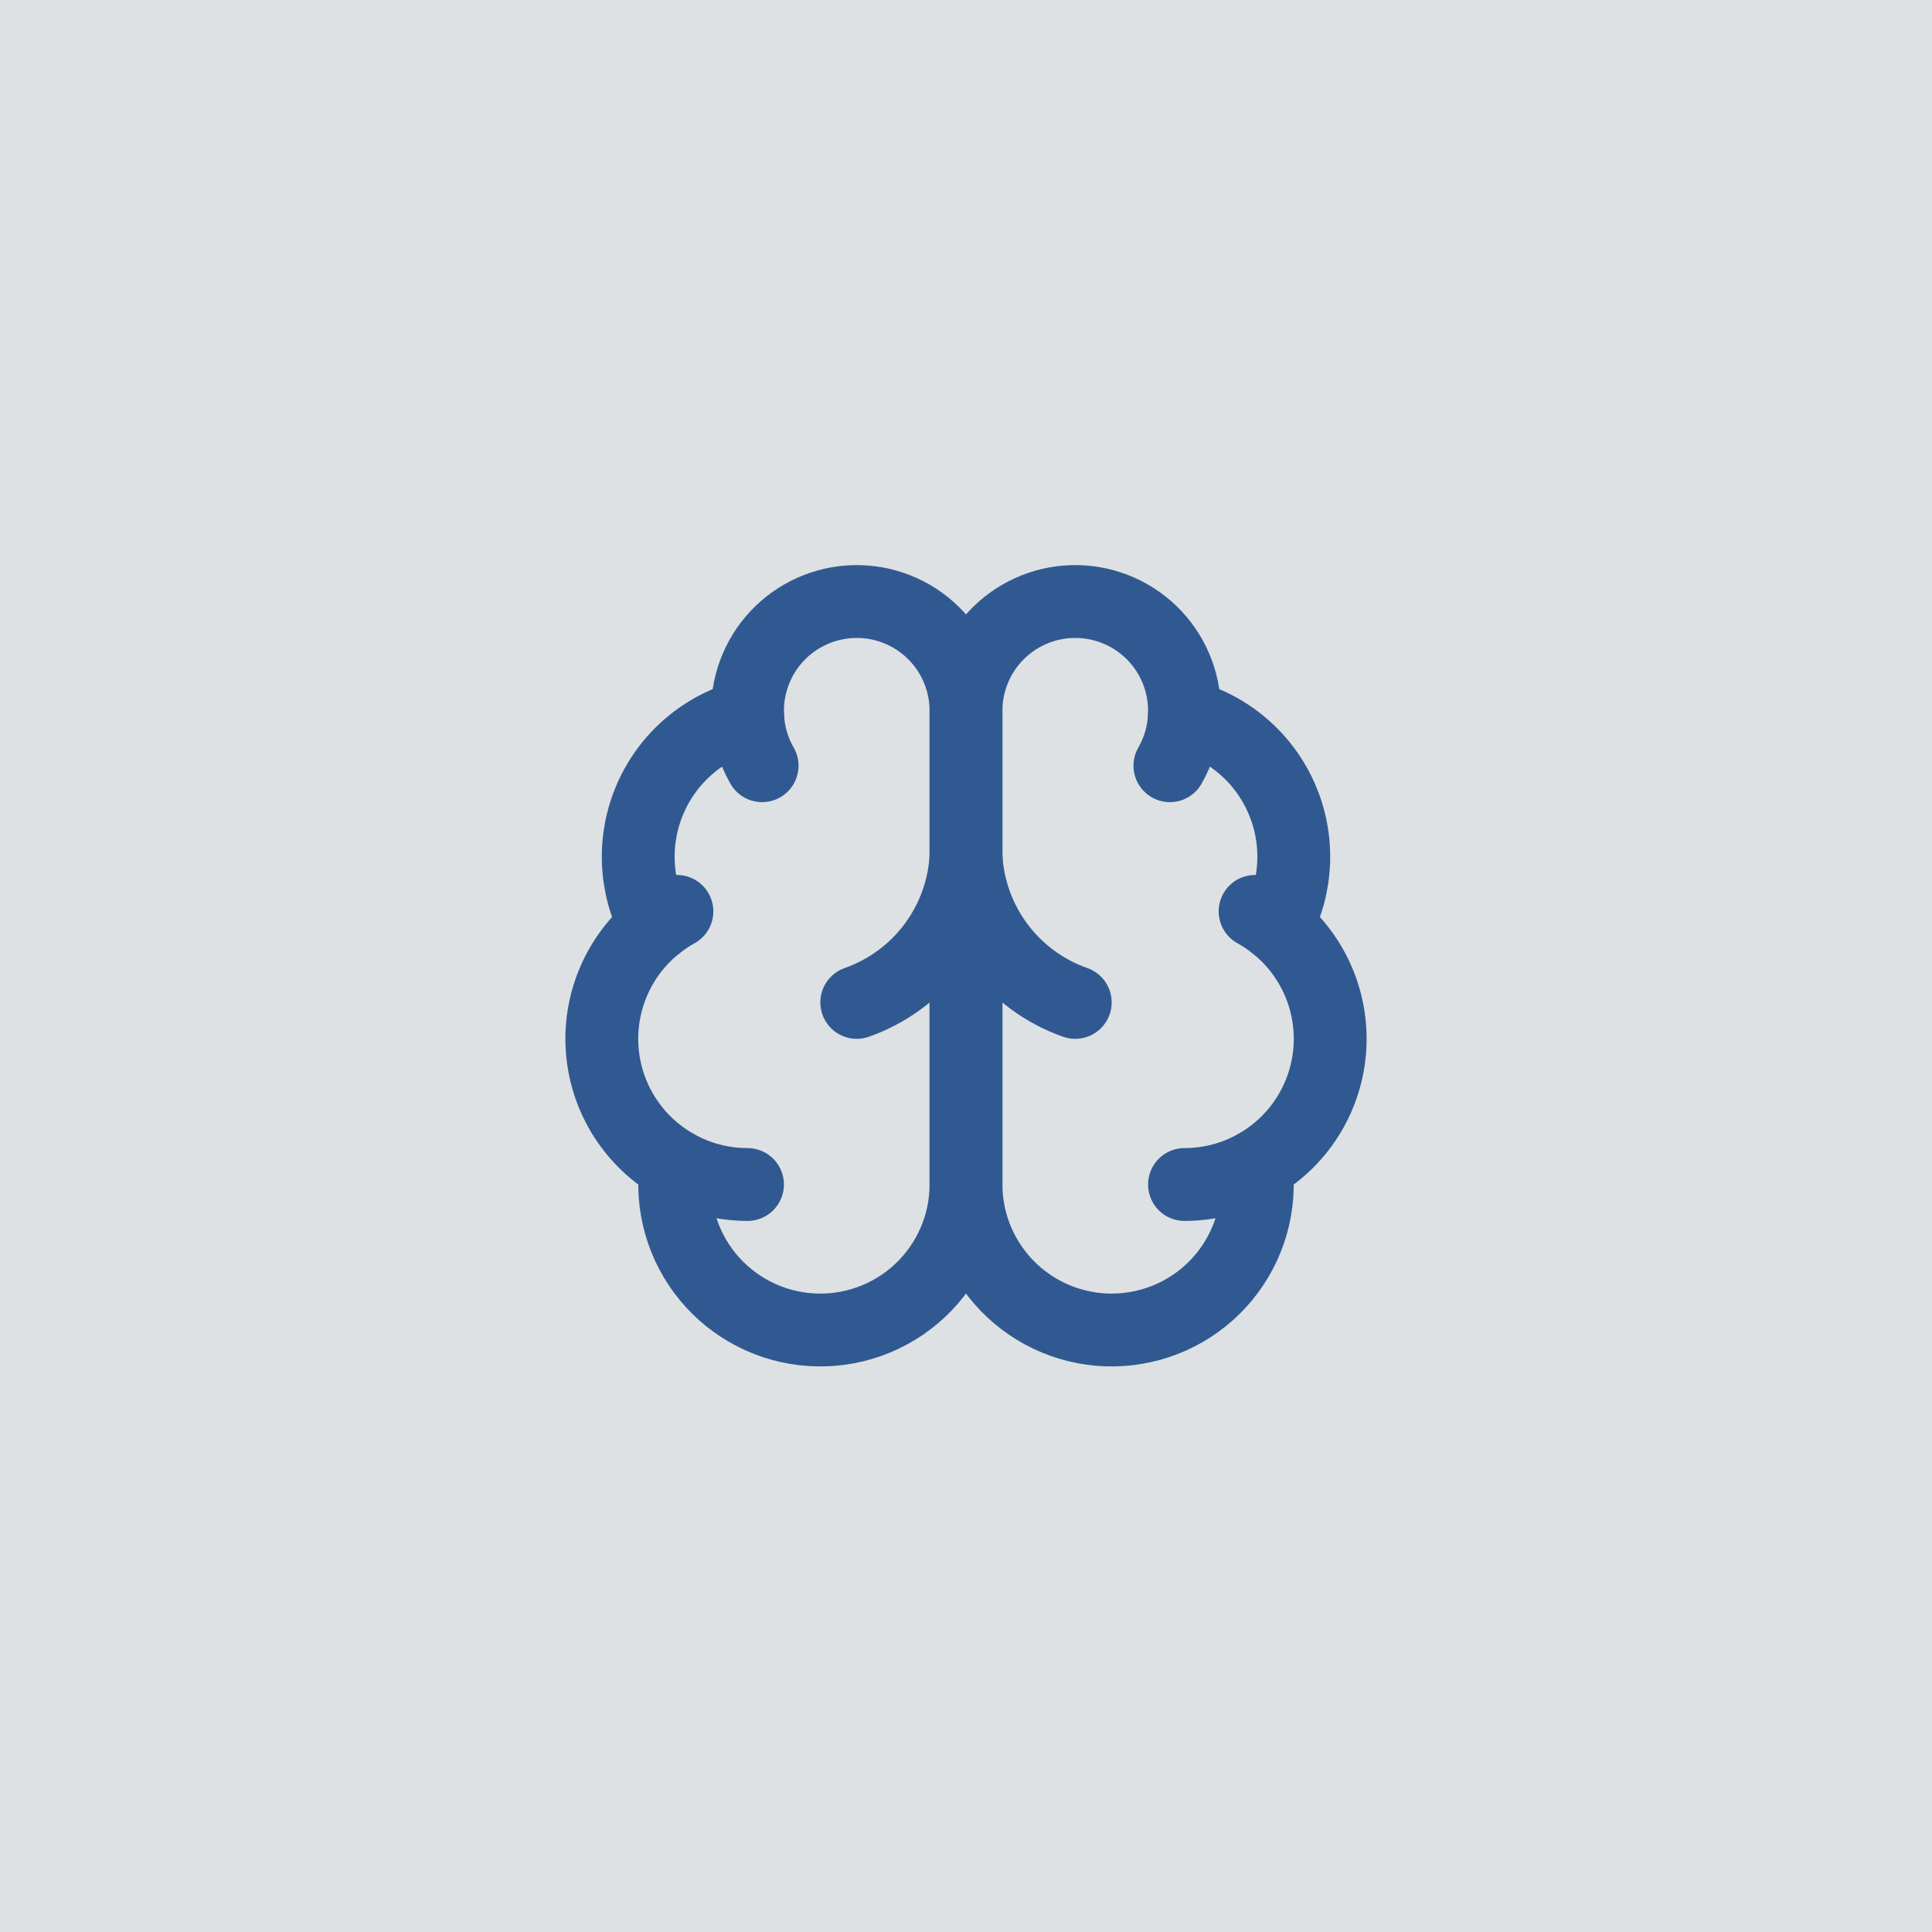 <svg xmlns="http://www.w3.org/2000/svg" width="84" height="84" viewBox="0 0 84 84" fill="none"><rect width="84" height="84" fill="#DDE1E3"></rect><path d="M42 30.917C42.002 30.284 41.877 29.656 41.633 29.072C41.389 28.488 41.03 27.958 40.579 27.514C40.127 27.07 39.591 26.721 39.002 26.488C38.414 26.254 37.784 26.141 37.151 26.154C36.518 26.167 35.894 26.307 35.315 26.565C34.737 26.823 34.216 27.194 33.783 27.656C33.35 28.118 33.014 28.662 32.795 29.256C32.575 29.85 32.477 30.482 32.505 31.115C31.574 31.354 30.71 31.802 29.978 32.425C29.246 33.047 28.666 33.828 28.28 34.709C27.895 35.589 27.715 36.545 27.754 37.506C27.793 38.466 28.05 39.404 28.505 40.251C27.704 40.901 27.075 41.738 26.671 42.687C26.267 43.637 26.101 44.671 26.188 45.699C26.275 46.727 26.611 47.718 27.169 48.587C27.726 49.455 28.487 50.174 29.386 50.682C29.275 51.54 29.341 52.412 29.58 53.244C29.82 54.076 30.227 54.85 30.777 55.519C31.327 56.187 32.009 56.735 32.779 57.13C33.55 57.525 34.393 57.757 35.257 57.813C36.12 57.87 36.987 57.748 37.802 57.456C38.617 57.164 39.363 56.708 39.995 56.117C40.627 55.525 41.131 54.81 41.476 54.016C41.821 53.222 41.999 52.366 42 51.5V30.917Z" stroke="#315991" stroke-width="3.167" stroke-linecap="round" stroke-linejoin="round"></path><path d="M42 30.917C41.998 30.284 42.123 29.656 42.367 29.072C42.611 28.488 42.97 27.958 43.421 27.514C43.873 27.07 44.409 26.721 44.998 26.488C45.586 26.254 46.216 26.141 46.849 26.154C47.482 26.167 48.106 26.307 48.685 26.565C49.263 26.823 49.784 27.194 50.217 27.656C50.65 28.118 50.986 28.662 51.205 29.256C51.425 29.85 51.523 30.482 51.495 31.115C52.426 31.354 53.29 31.802 54.022 32.425C54.754 33.047 55.334 33.828 55.72 34.709C56.105 35.589 56.285 36.545 56.246 37.506C56.207 38.466 55.95 39.404 55.495 40.251C56.296 40.901 56.925 41.738 57.329 42.687C57.733 43.637 57.899 44.671 57.812 45.699C57.725 46.727 57.389 47.718 56.831 48.587C56.274 49.455 55.513 50.174 54.614 50.682C54.725 51.54 54.659 52.412 54.42 53.244C54.181 54.076 53.773 54.85 53.223 55.519C52.673 56.187 51.992 56.735 51.221 57.13C50.45 57.525 49.607 57.757 48.743 57.813C47.88 57.87 47.013 57.748 46.198 57.456C45.383 57.164 44.637 56.708 44.005 56.117C43.373 55.525 42.869 54.81 42.524 54.016C42.179 53.222 42.001 52.366 42 51.5V30.917Z" stroke="#315991" stroke-width="3.167" stroke-linecap="round" stroke-linejoin="round"></path><path d="M46.75 43.583C45.421 43.116 44.26 42.264 43.414 41.137C42.569 40.01 42.077 38.657 42 37.25C41.923 38.657 41.431 40.01 40.586 41.137C39.74 42.264 38.579 43.116 37.25 43.583" stroke="#315991" stroke-width="3.167" stroke-linecap="round" stroke-linejoin="round"></path><path d="M50.865 33.292C51.248 32.628 51.465 31.881 51.497 31.115" stroke="#315991" stroke-width="3.167" stroke-linecap="round" stroke-linejoin="round"></path><path d="M32.505 31.115C32.536 31.881 32.752 32.628 33.135 33.292" stroke="#315991" stroke-width="3.167" stroke-linecap="round" stroke-linejoin="round"></path><path d="M28.505 40.252C28.795 40.016 29.105 39.806 29.431 39.625" stroke="#315991" stroke-width="3.167" stroke-linecap="round" stroke-linejoin="round"></path><path d="M54.569 39.625C54.895 39.806 55.205 40.016 55.495 40.252" stroke="#315991" stroke-width="3.167" stroke-linecap="round" stroke-linejoin="round"></path><path d="M32.5 51.5C31.409 51.5 30.336 51.219 29.386 50.683" stroke="#315991" stroke-width="3.167" stroke-linecap="round" stroke-linejoin="round"></path><path d="M54.614 50.683C53.664 51.219 52.591 51.5 51.5 51.5" stroke="#315991" stroke-width="3.167" stroke-linecap="round" stroke-linejoin="round"></path></svg>